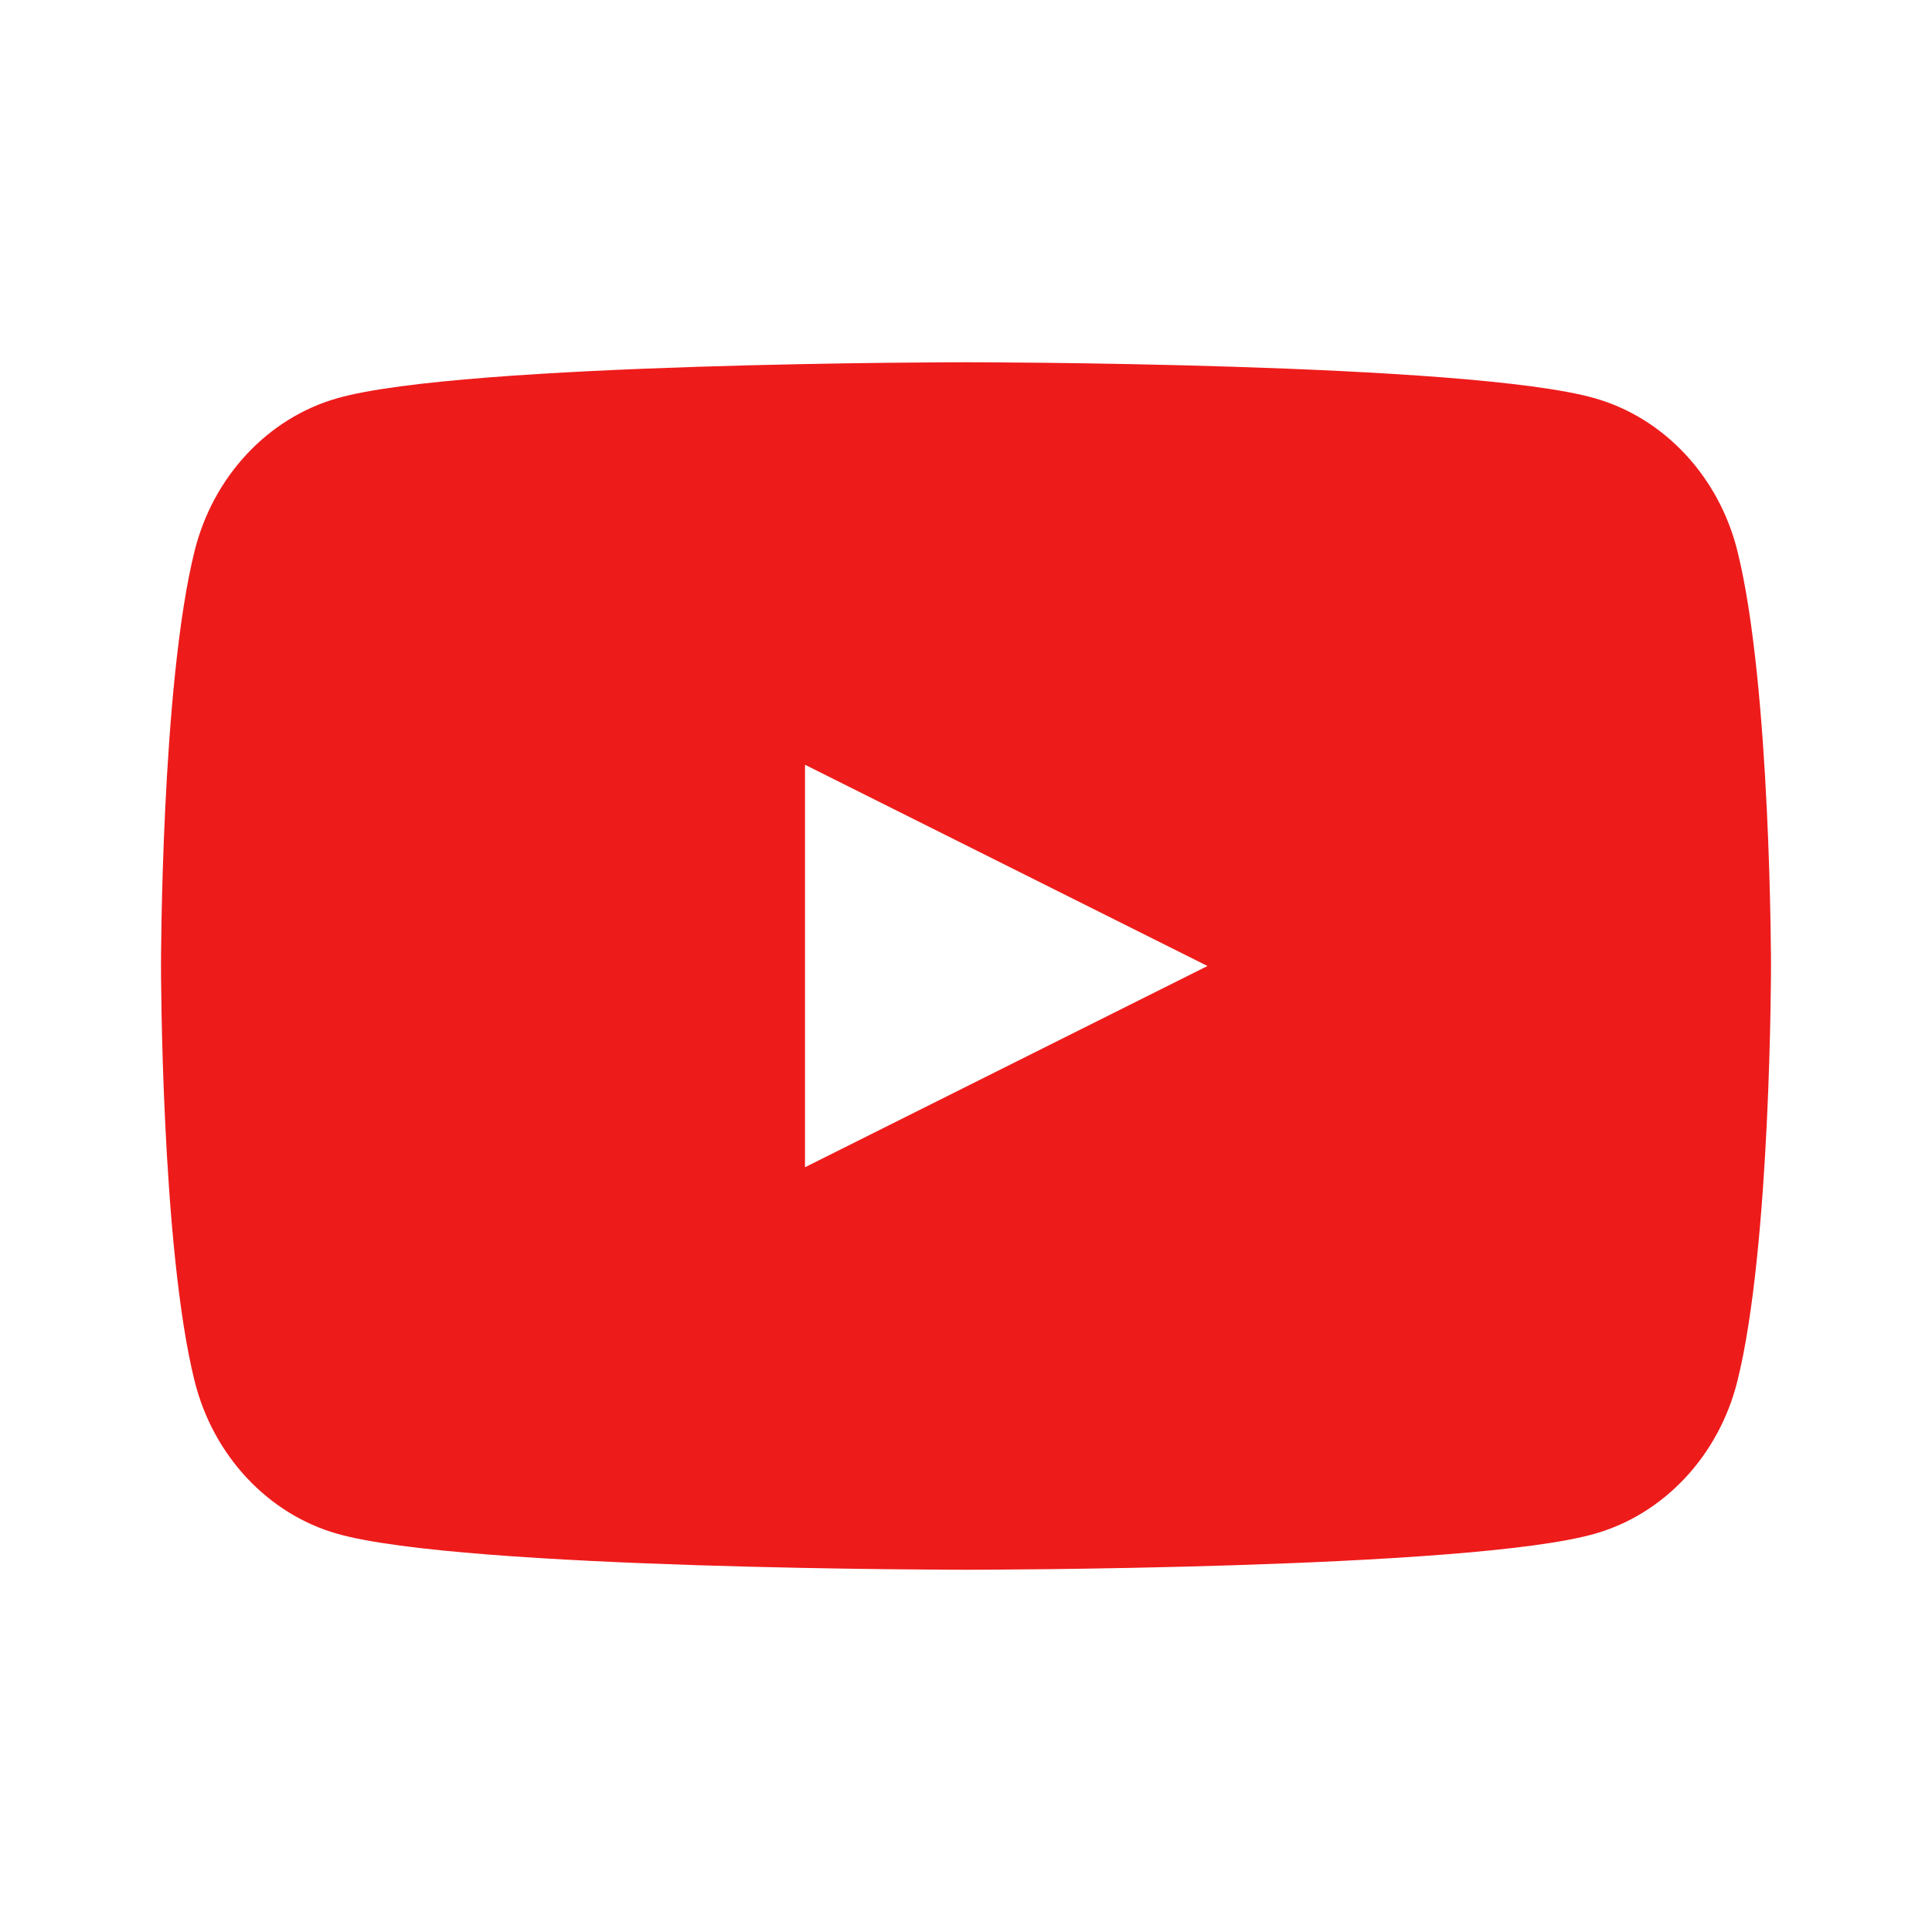 <svg width="24" height="24" viewBox="0 0 24 24" fill="none" xmlns="http://www.w3.org/2000/svg">
<g clip-path="url(#clip0_52_6217)">
<path fill-rule="evenodd" clip-rule="evenodd" d="M19.814 4.948C20.674 5.194 21.352 5.92 21.582 6.842C22 8.514 22 12 22 12C22 12 22 15.488 21.582 17.158C21.352 18.08 20.674 18.806 19.814 19.052C18.255 19.5 12 19.5 12 19.5C12 19.5 5.747 19.5 4.186 19.052C3.326 18.806 2.648 18.08 2.418 17.158C2 15.486 2 12 2 12C2 12 2 8.514 2.418 6.842C2.648 5.92 3.326 5.194 4.186 4.948C5.745 4.5 12 4.5 12 4.5C12 4.5 18.255 4.5 19.814 4.948ZM15 12L10 14.5V9.5L15 12Z" fill="#EE1B1B"/>
</g>
<defs>
<clipPath id="clip0_52_6217">
<rect width="24" height="24" fill="white"/>
</clipPath>
</defs>
</svg>
